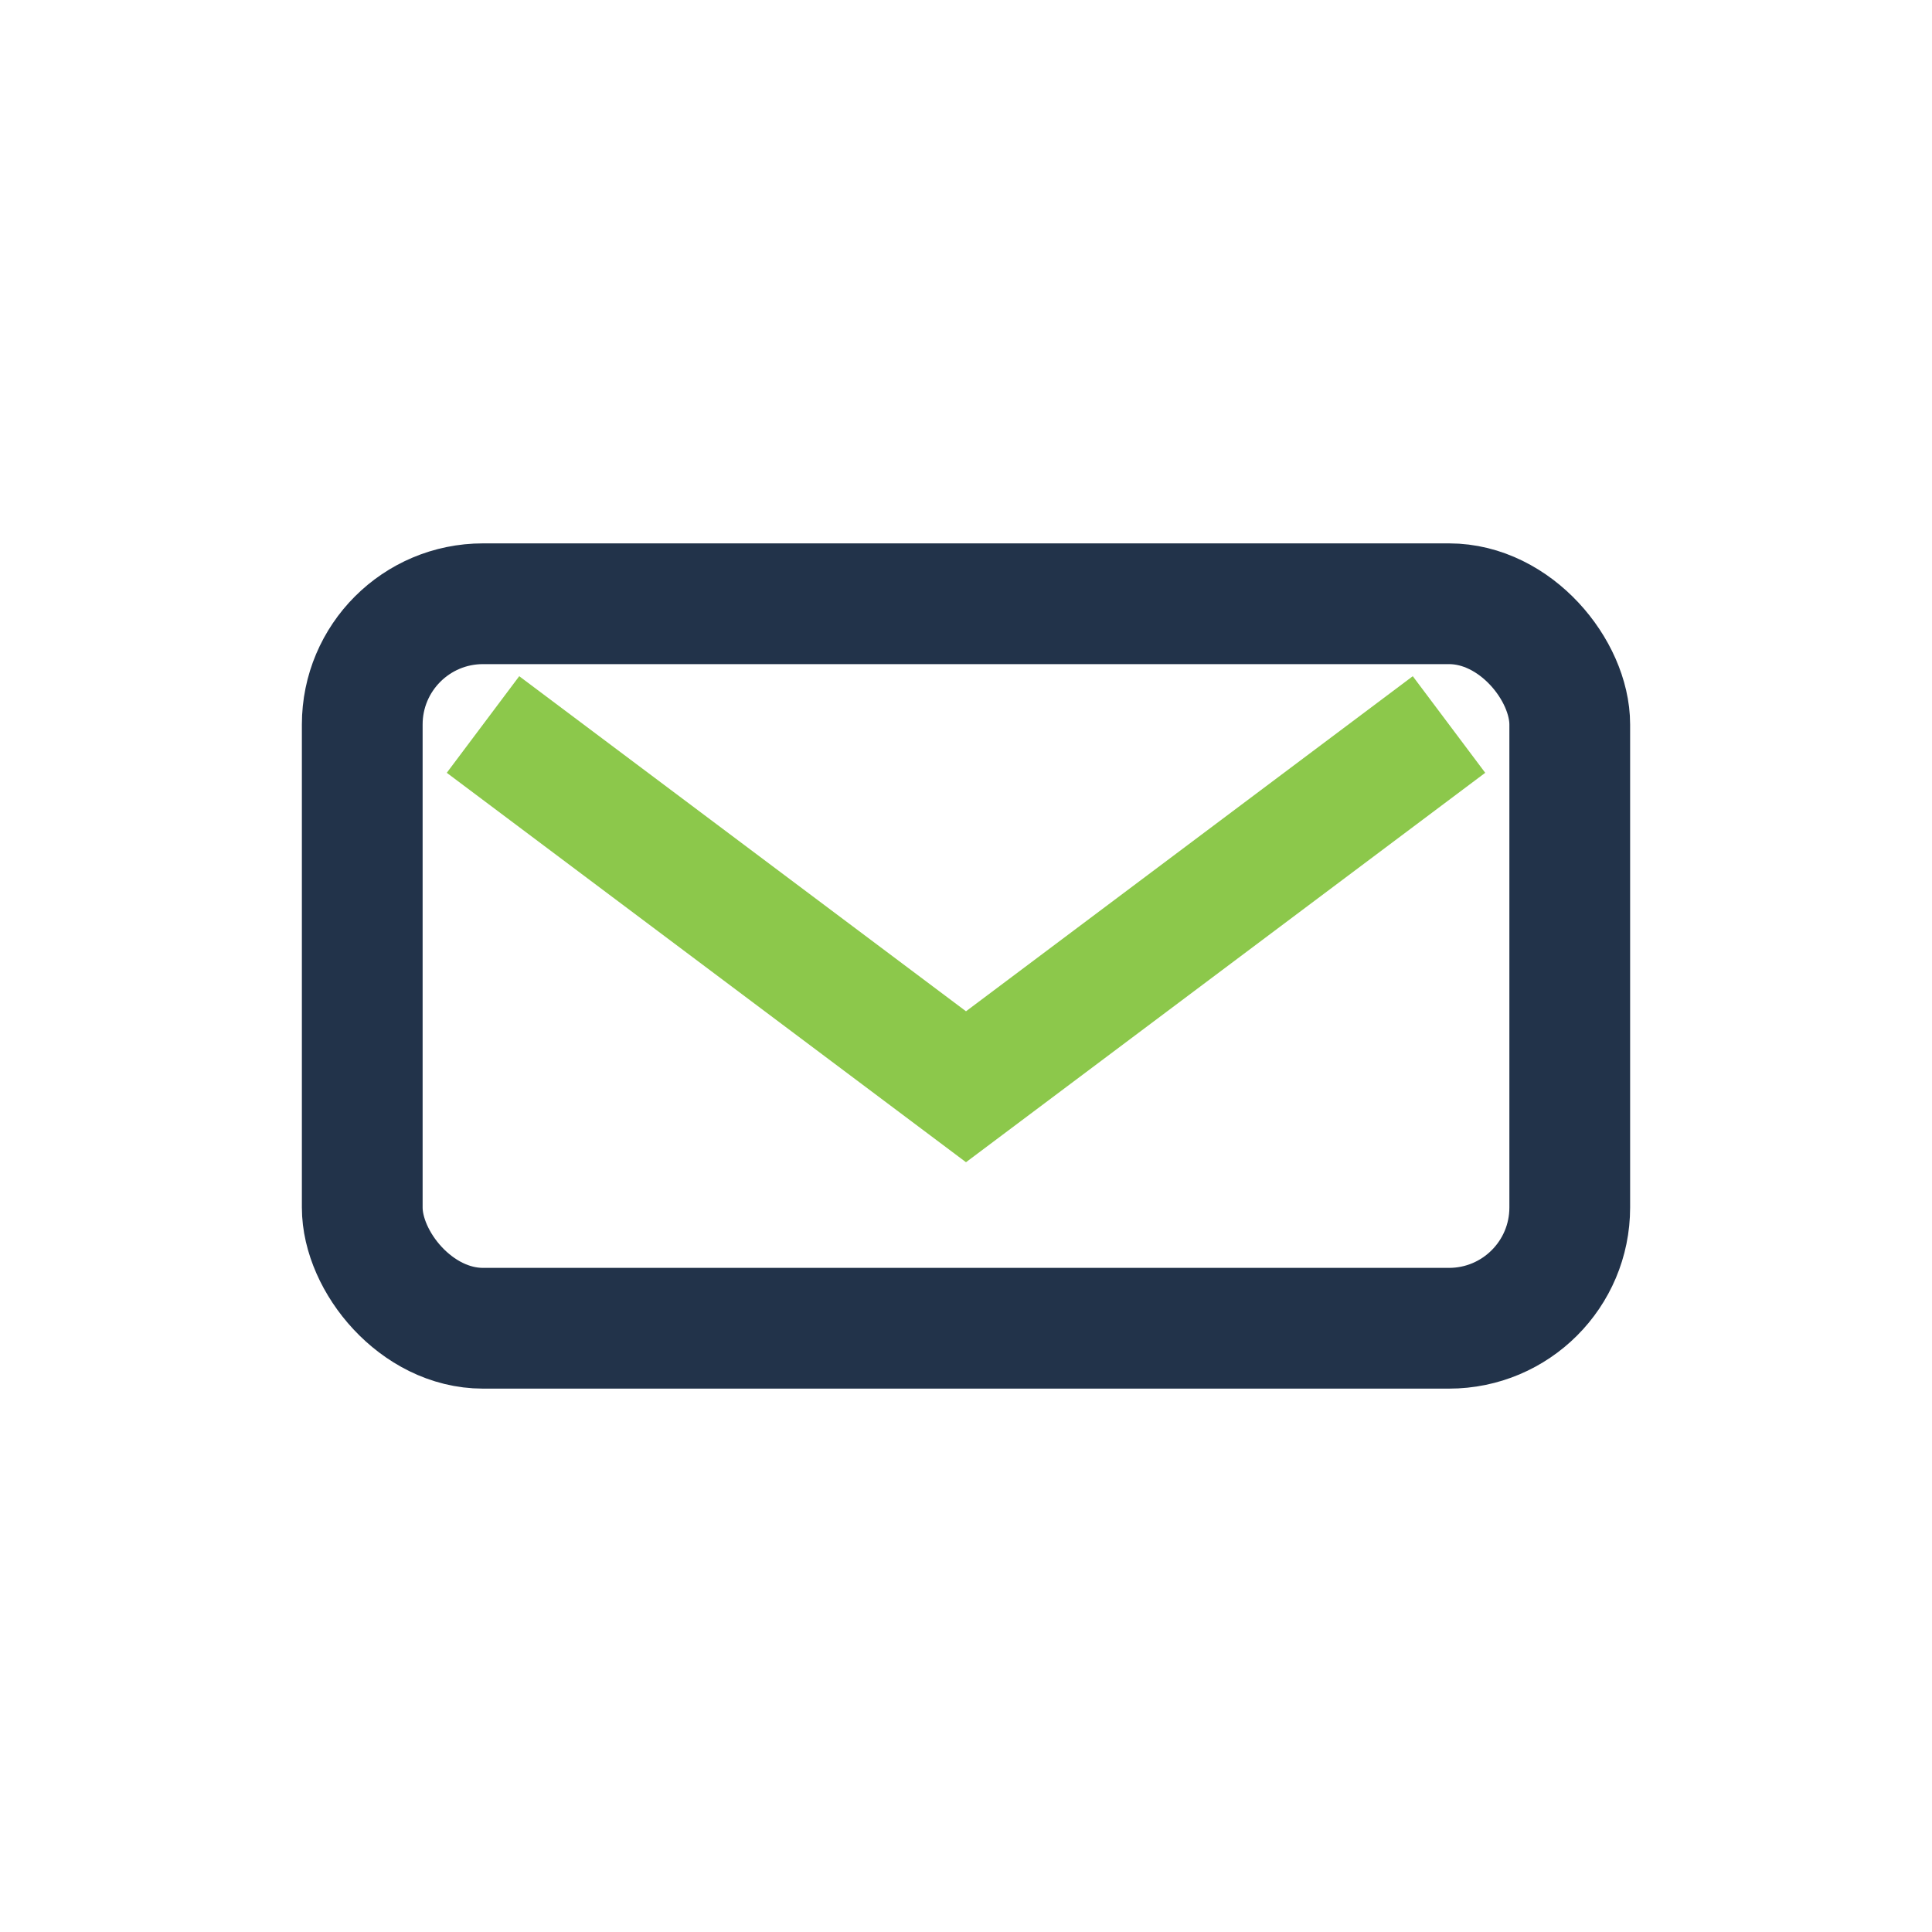 <?xml version="1.0" encoding="UTF-8"?>
<svg xmlns="http://www.w3.org/2000/svg" width="32" height="32" viewBox="0 0 32 32"><rect x="6" y="10" width="20" height="12" rx="2" fill="none" stroke="#22334A" stroke-width="2"/><path d="M8 12l8 6 8-6" fill="none" stroke="#8CC84B" stroke-width="2"/></svg>